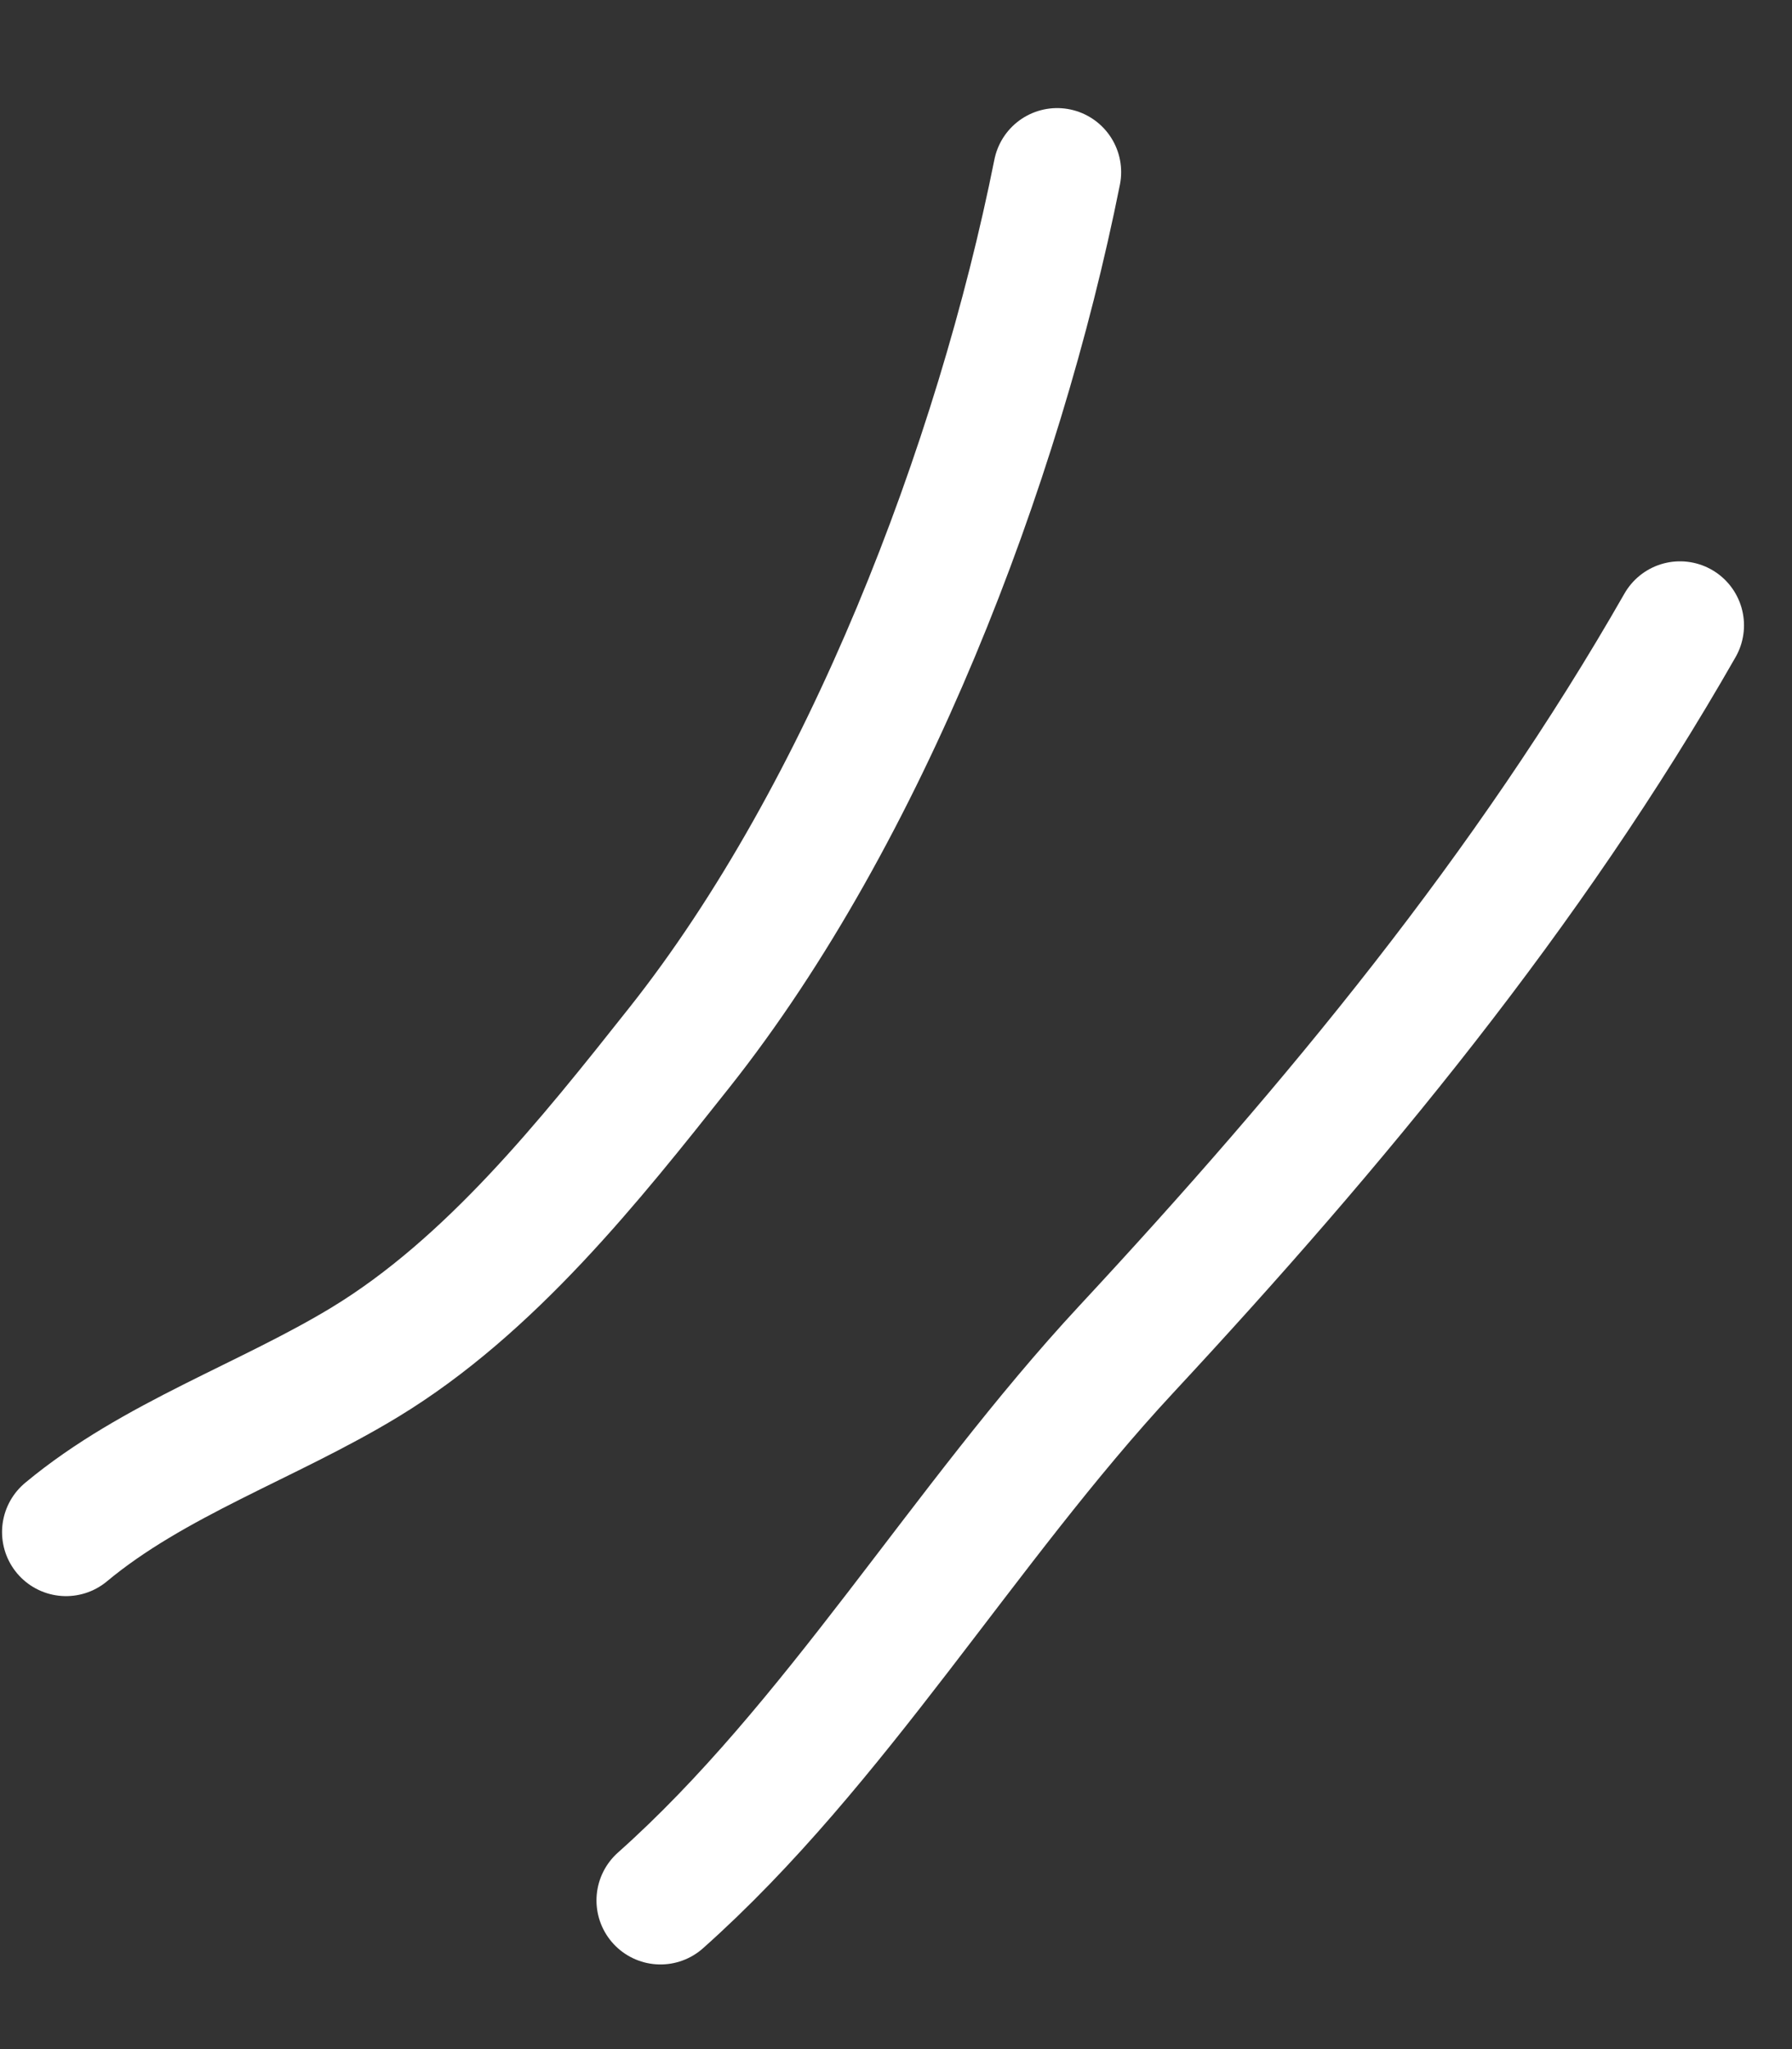 <?xml version="1.0" encoding="UTF-8"?> <svg xmlns="http://www.w3.org/2000/svg" width="14" height="16" viewBox="0 0 14 16" fill="none"><rect x="0" y="0" width="14" height="16" fill="#333333" stroke="none"/><path d="M0.516 11.963C1.201 11.393 2.093 11.096 2.851 10.636C3.829 10.042 4.607 9.064 5.309 8.178C6.758 6.35 7.801 3.633 8.259 1.344" stroke="white" stroke-linecap="round"></path><path d="M5.16 14.839C6.524 13.626 7.529 11.902 8.798 10.537C10.424 8.788 11.943 6.952 13.125 4.883" stroke="white" stroke-linecap="round"></path></svg> 